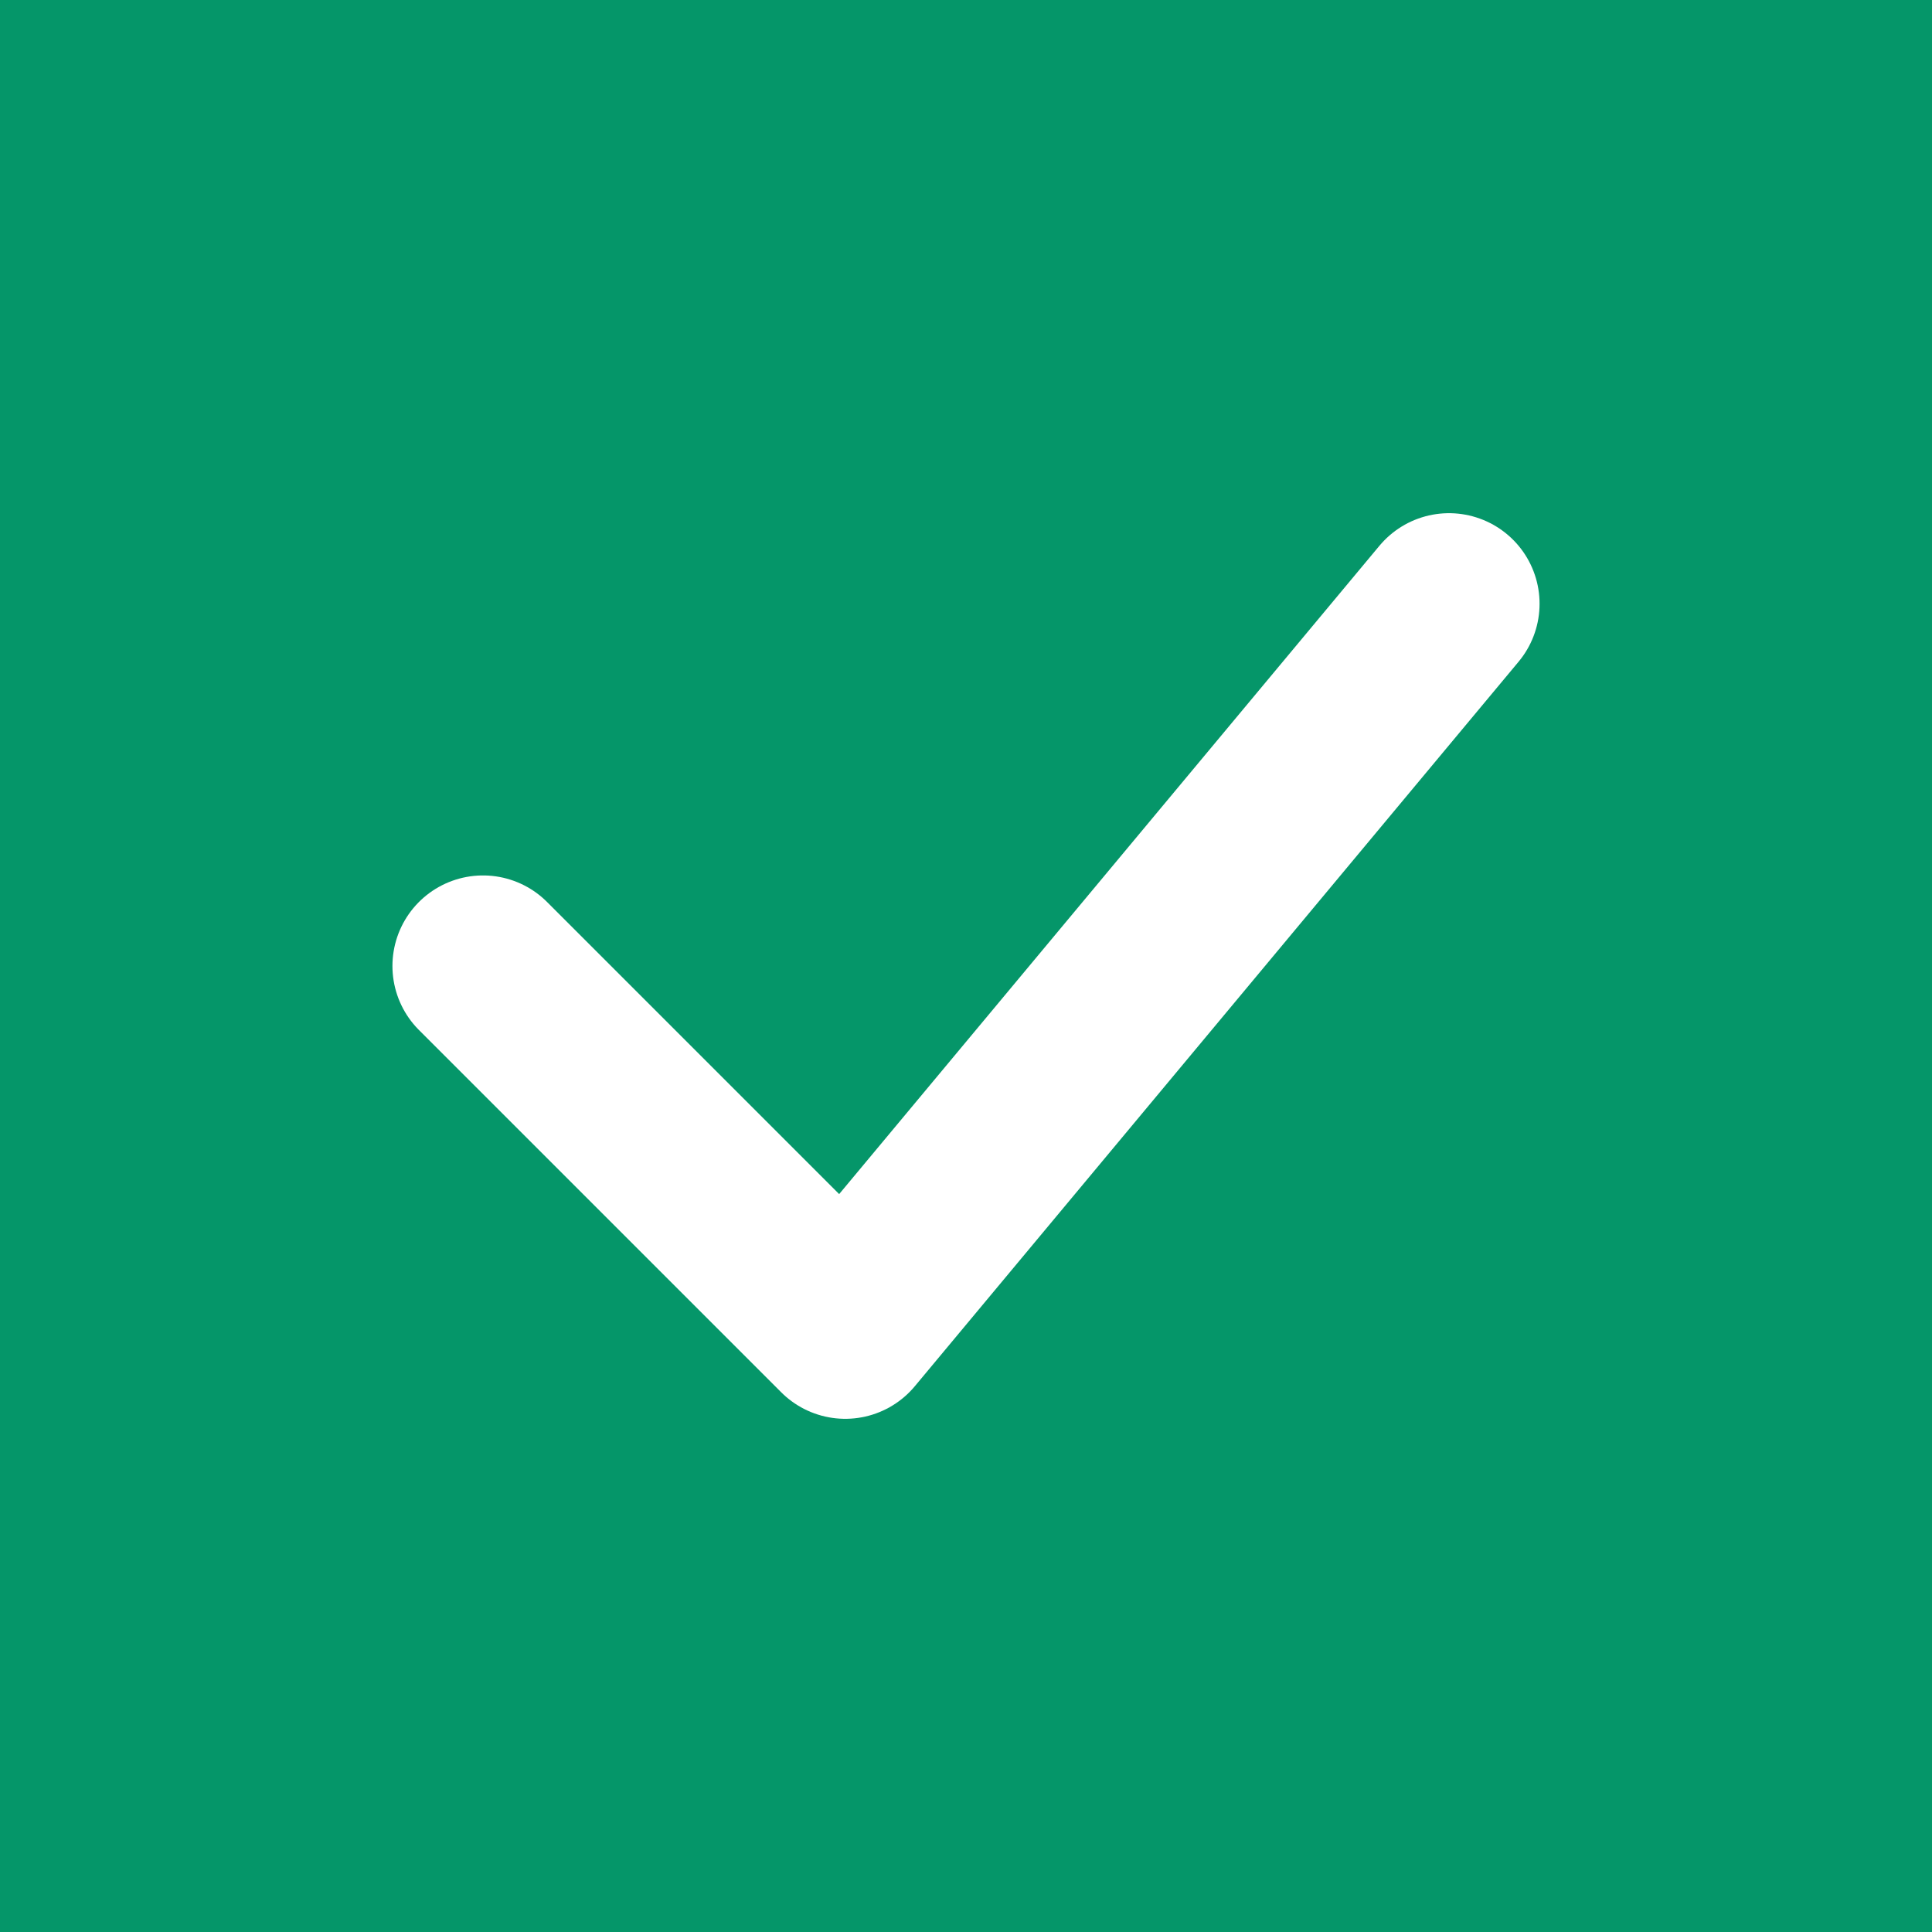 <svg xmlns="http://www.w3.org/2000/svg" viewBox="0 0 32 32" width="32" height="32">
  <!-- Clean background -->
  <rect x="0" y="0" width="32" height="32" fill="#059669"/>
  
  <!-- Simple checkmark -->
  <path d="M8 16 L14 22 L24 10" 
        stroke="white" 
        stroke-width="3" 
        stroke-linecap="round" 
        stroke-linejoin="round" 
        fill="none"/>
</svg>